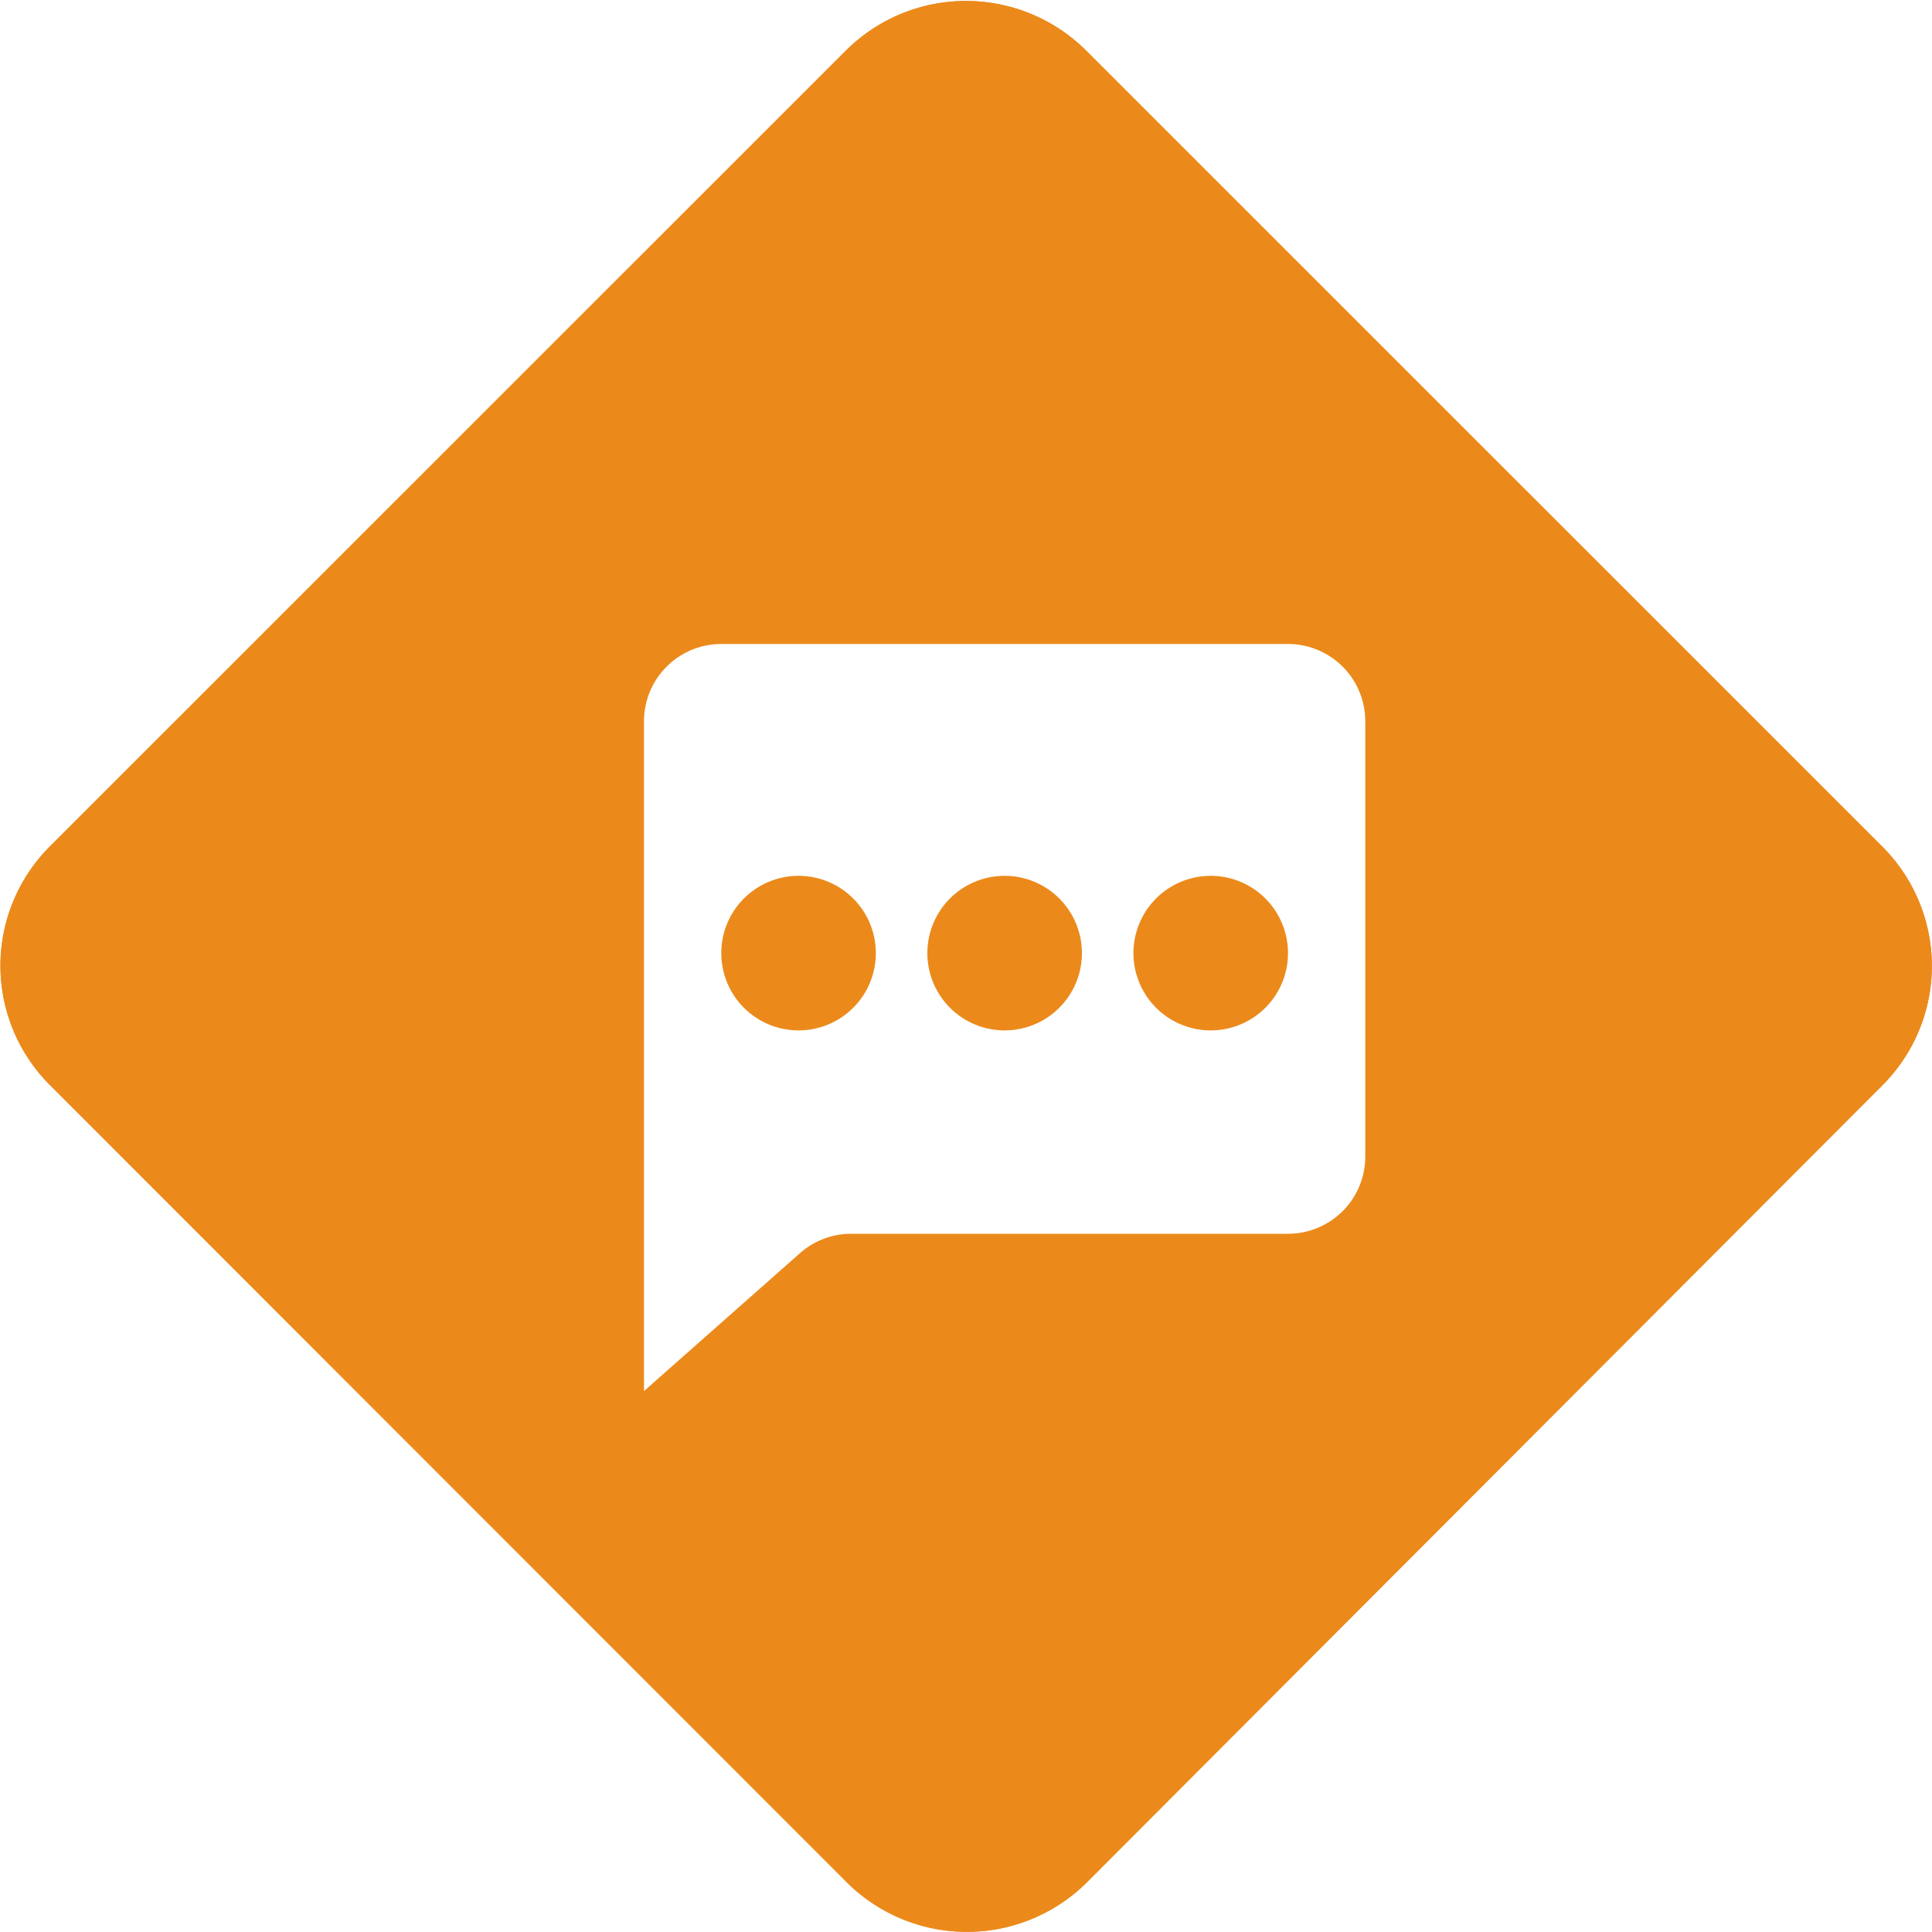 <svg width="75" height="75" viewBox="0 0 75 75" fill="none" xmlns="http://www.w3.org/2000/svg"><g clip-path="url(#clip0_1018_1049)"><path fill-rule="evenodd" clip-rule="evenodd" d="M1.933 32.862L32.877 1.925A6.602 6.602 0 0137.5.038c1.73 0 3.39.678 4.623 1.887l30.944 30.937a6.55 6.55 0 011.927 4.638 6.55 6.55 0 01-1.927 4.638l-30.9 30.959a6.601 6.601 0 01-4.634 1.897c-1.735 0-3.4-.682-4.634-1.897L1.955 42.138a6.551 6.551 0 01-1.938-4.633 6.551 6.551 0 011.916-4.643z" fill="#EB8A1B"/><path fill-rule="evenodd" clip-rule="evenodd" d="M1.933 32.862L32.877 1.925A6.602 6.602 0 0137.5.038c1.73 0 3.39.678 4.623 1.887l30.944 30.937a6.55 6.55 0 011.927 4.638 6.55 6.55 0 01-1.927 4.638l-30.9 30.959a6.601 6.601 0 01-4.634 1.897c-1.735 0-3.4-.682-4.634-1.897L1.955 42.138a6.551 6.551 0 01-1.938-4.633 6.551 6.551 0 011.916-4.643z" fill="#EB8A1B"/><path d="M53 28a3 3 0 00-3-3H28a3 3 0 00-3 3v26l6.056-5.353a3 3 0 011.986-.752H50a3 3 0 003-3V28z" fill="#fff"/><g filter="url(#filter0_dd_1018_1049)"><path d="M34 37a3 3 0 10-6 0 3 3 0 106 0z" fill="#EB8A1B"/></g><g filter="url(#filter1_dd_1018_1049)"><path d="M42 37a3 3 0 10-6 0 3 3 0 106 0z" fill="#EB8A1B"/></g><g filter="url(#filter2_dd_1018_1049)"><path d="M50 37a3 3 0 10-6 0 3 3 0 106 0z" fill="#EB8A1B"/></g></g><defs><filter id="filter0_dd_1018_1049" x="-4" y="4" width="70" height="70" filterUnits="userSpaceOnUse" color-interpolation-filters="sRGB"><feFlood flood-opacity="0" result="BackgroundImageFix"/><feColorMatrix in="SourceAlpha" type="matrix" values="0 0 0 0 0 0 0 0 0 0 0 0 0 0 0 0 0 0 127 0" result="hardAlpha"/><feOffset dy="../1.html"/><feGaussianBlur stdDeviation="../3.html"/><feColorMatrix type="matrix" values="0 0 0 0 0 0 0 0 0 0 0 0 0 0 0 0 0 0 0.06 0"/><feBlend mode="normal" in2="BackgroundImageFix" result="effect1_dropShadow_1018_1049"/><feColorMatrix in="SourceAlpha" type="matrix" values="0 0 0 0 0 0 0 0 0 0 0 0 0 0 0 0 0 0 127 0" result="hardAlpha"/><feOffset dy="../2.html"/><feGaussianBlur stdDeviation="16"/><feComposite in2="hardAlpha" operator="out"/><feColorMatrix type="matrix" values="0 0 0 0 0 0 0 0 0 0 0 0 0 0 0 0 0 0 0.16 0"/><feBlend mode="normal" in2="effect1_dropShadow_1018_1049" result="effect2_dropShadow_1018_1049"/><feBlend mode="normal" in="SourceGraphic" in2="effect2_dropShadow_1018_1049" result="shape"/></filter><filter id="filter1_dd_1018_1049" x="4" y="4" width="70" height="70" filterUnits="userSpaceOnUse" color-interpolation-filters="sRGB"><feFlood flood-opacity="0" result="BackgroundImageFix"/><feColorMatrix in="SourceAlpha" type="matrix" values="0 0 0 0 0 0 0 0 0 0 0 0 0 0 0 0 0 0 127 0" result="hardAlpha"/><feOffset dy="../1.html"/><feGaussianBlur stdDeviation="../3.html"/><feColorMatrix type="matrix" values="0 0 0 0 0 0 0 0 0 0 0 0 0 0 0 0 0 0 0.06 0"/><feBlend mode="normal" in2="BackgroundImageFix" result="effect1_dropShadow_1018_1049"/><feColorMatrix in="SourceAlpha" type="matrix" values="0 0 0 0 0 0 0 0 0 0 0 0 0 0 0 0 0 0 127 0" result="hardAlpha"/><feOffset dy="../2.html"/><feGaussianBlur stdDeviation="16"/><feComposite in2="hardAlpha" operator="out"/><feColorMatrix type="matrix" values="0 0 0 0 0 0 0 0 0 0 0 0 0 0 0 0 0 0 0.16 0"/><feBlend mode="normal" in2="effect1_dropShadow_1018_1049" result="effect2_dropShadow_1018_1049"/><feBlend mode="normal" in="SourceGraphic" in2="effect2_dropShadow_1018_1049" result="shape"/></filter><filter id="filter2_dd_1018_1049" x="12" y="4" width="70" height="70" filterUnits="userSpaceOnUse" color-interpolation-filters="sRGB"><feFlood flood-opacity="0" result="BackgroundImageFix"/><feColorMatrix in="SourceAlpha" type="matrix" values="0 0 0 0 0 0 0 0 0 0 0 0 0 0 0 0 0 0 127 0" result="hardAlpha"/><feOffset dy="../1.html"/><feGaussianBlur stdDeviation="../3.html"/><feColorMatrix type="matrix" values="0 0 0 0 0 0 0 0 0 0 0 0 0 0 0 0 0 0 0.06 0"/><feBlend mode="normal" in2="BackgroundImageFix" result="effect1_dropShadow_1018_1049"/><feColorMatrix in="SourceAlpha" type="matrix" values="0 0 0 0 0 0 0 0 0 0 0 0 0 0 0 0 0 0 127 0" result="hardAlpha"/><feOffset dy="../2.html"/><feGaussianBlur stdDeviation="16"/><feComposite in2="hardAlpha" operator="out"/><feColorMatrix type="matrix" values="0 0 0 0 0 0 0 0 0 0 0 0 0 0 0 0 0 0 0.16 0"/><feBlend mode="normal" in2="effect1_dropShadow_1018_1049" result="effect2_dropShadow_1018_1049"/><feBlend mode="normal" in="SourceGraphic" in2="effect2_dropShadow_1018_1049" result="shape"/></filter><clipPath id="clip0_1018_1049"><path fill="#fff" d="M0 0h75v75H0z"/></clipPath></defs></svg>